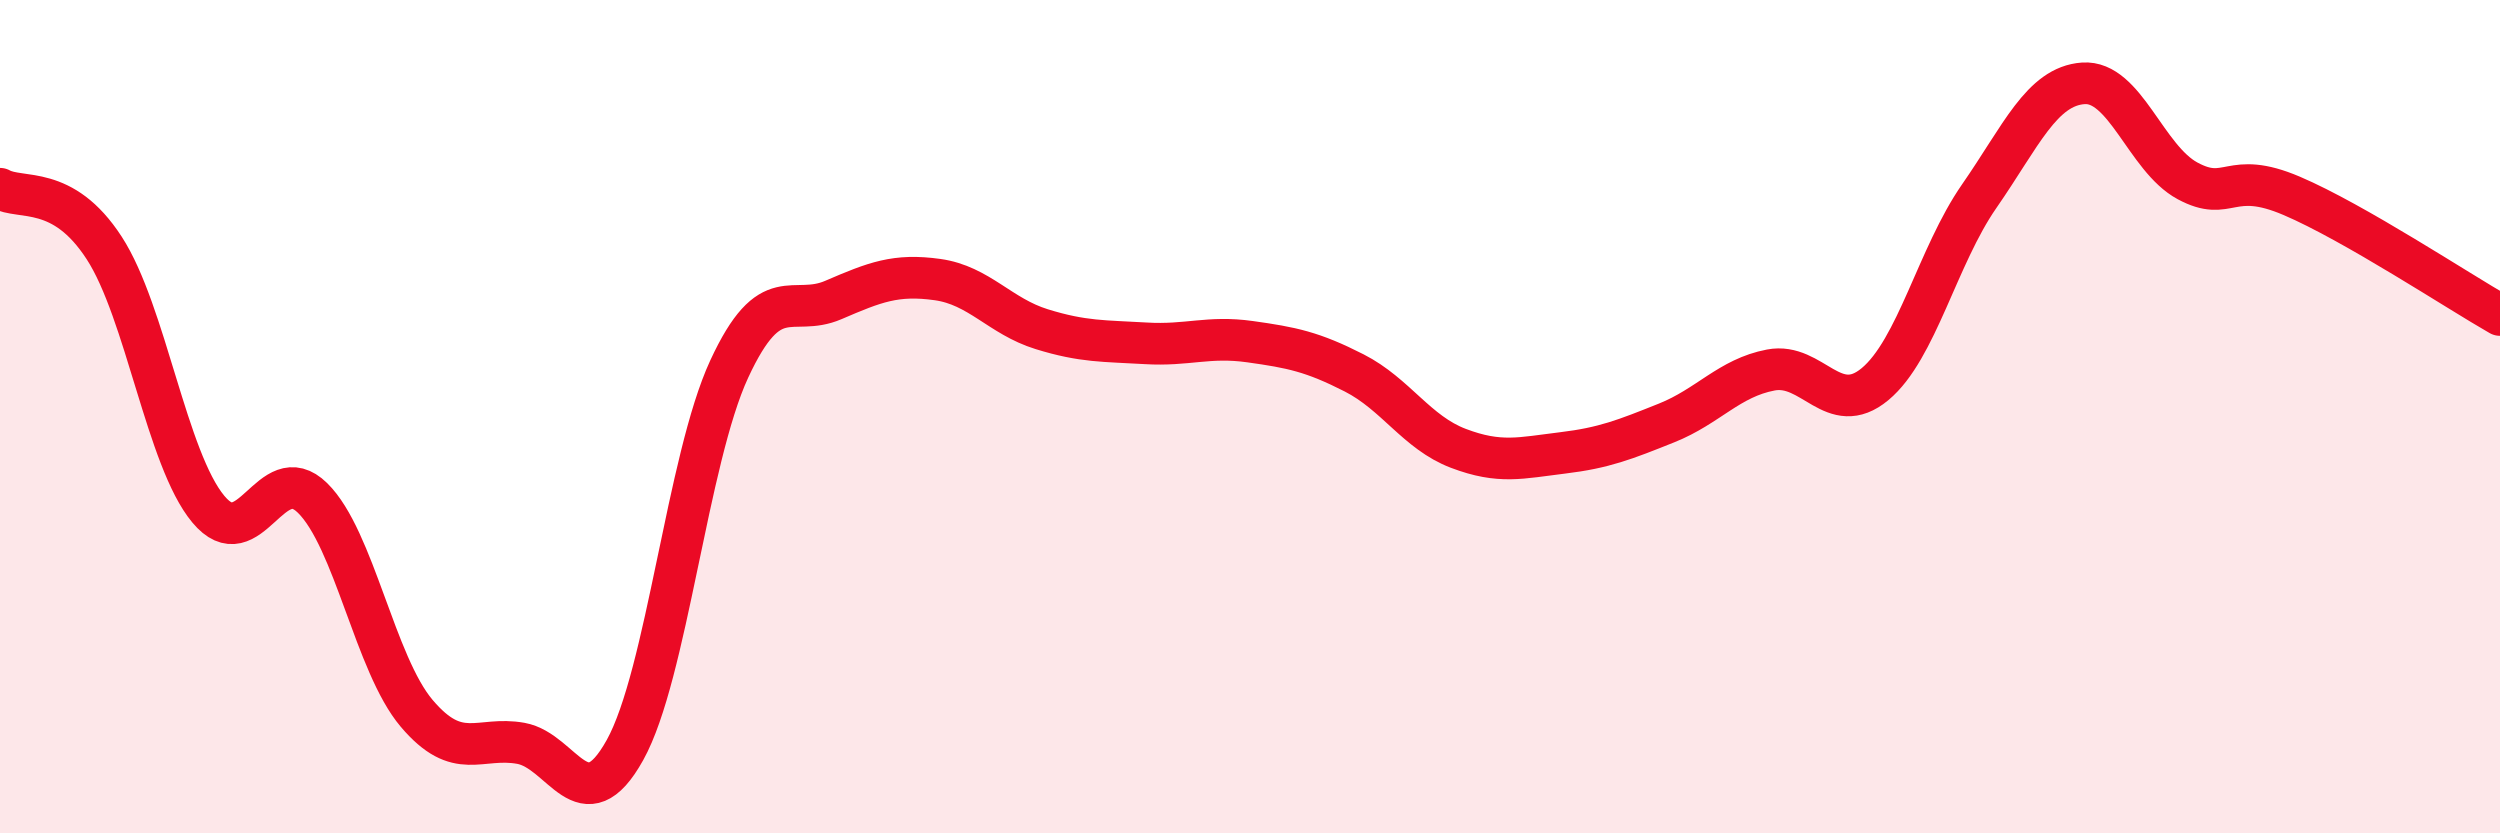
    <svg width="60" height="20" viewBox="0 0 60 20" xmlns="http://www.w3.org/2000/svg">
      <path
        d="M 0,4.53 C 0.5,4.81 1.5,4.41 2.5,5.95 C 3.5,7.49 4,11.02 5,12.22 C 6,13.42 6.5,10.97 7.5,11.95 C 8.5,12.93 9,15.94 10,17.12 C 11,18.3 11.5,17.66 12.5,17.84 C 13.5,18.02 14,19.8 15,18 C 16,16.2 16.5,11.02 17.5,8.86 C 18.5,6.7 19,7.63 20,7.2 C 21,6.77 21.5,6.57 22.5,6.71 C 23.5,6.85 24,7.59 25,7.9 C 26,8.21 26.5,8.18 27.5,8.24 C 28.5,8.3 29,8.06 30,8.2 C 31,8.34 31.5,8.44 32.5,8.95 C 33.5,9.46 34,10.38 35,10.76 C 36,11.14 36.5,10.99 37.5,10.87 C 38.5,10.75 39,10.55 40,10.15 C 41,9.75 41.5,9.07 42.5,8.88 C 43.5,8.69 44,10.05 45,9.22 C 46,8.39 46.5,6.15 47.5,4.71 C 48.5,3.27 49,2.07 50,2 C 51,1.93 51.5,3.8 52.5,4.34 C 53.5,4.88 53.5,4.06 55,4.7 C 56.5,5.34 59,6.99 60,7.56L60 20L0 20Z"
        fill="#EB0A25"
        opacity="0.1"
        stroke-linecap="round"
        stroke-linejoin="round"
      />
      <path
        d="M 0,4.53 C 0.5,4.81 1.5,4.41 2.5,5.95 C 3.5,7.49 4,11.02 5,12.22 C 6,13.42 6.5,10.97 7.5,11.95 C 8.5,12.93 9,15.94 10,17.12 C 11,18.3 11.5,17.66 12.5,17.84 C 13.5,18.02 14,19.8 15,18 C 16,16.2 16.5,11.02 17.5,8.86 C 18.5,6.7 19,7.63 20,7.2 C 21,6.77 21.5,6.57 22.5,6.71 C 23.5,6.85 24,7.59 25,7.9 C 26,8.21 26.5,8.18 27.5,8.24 C 28.5,8.3 29,8.06 30,8.2 C 31,8.34 31.5,8.44 32.5,8.95 C 33.5,9.46 34,10.38 35,10.76 C 36,11.14 36.5,10.99 37.5,10.87 C 38.5,10.75 39,10.55 40,10.15 C 41,9.75 41.5,9.07 42.5,8.88 C 43.5,8.69 44,10.05 45,9.22 C 46,8.39 46.5,6.15 47.5,4.71 C 48.5,3.27 49,2.07 50,2 C 51,1.93 51.5,3.8 52.5,4.34 C 53.5,4.88 53.5,4.06 55,4.7 C 56.5,5.34 59,6.99 60,7.56"
        stroke="#EB0A25"
        stroke-width="1"
        fill="none"
        stroke-linecap="round"
        stroke-linejoin="round"
      />
    </svg>
  